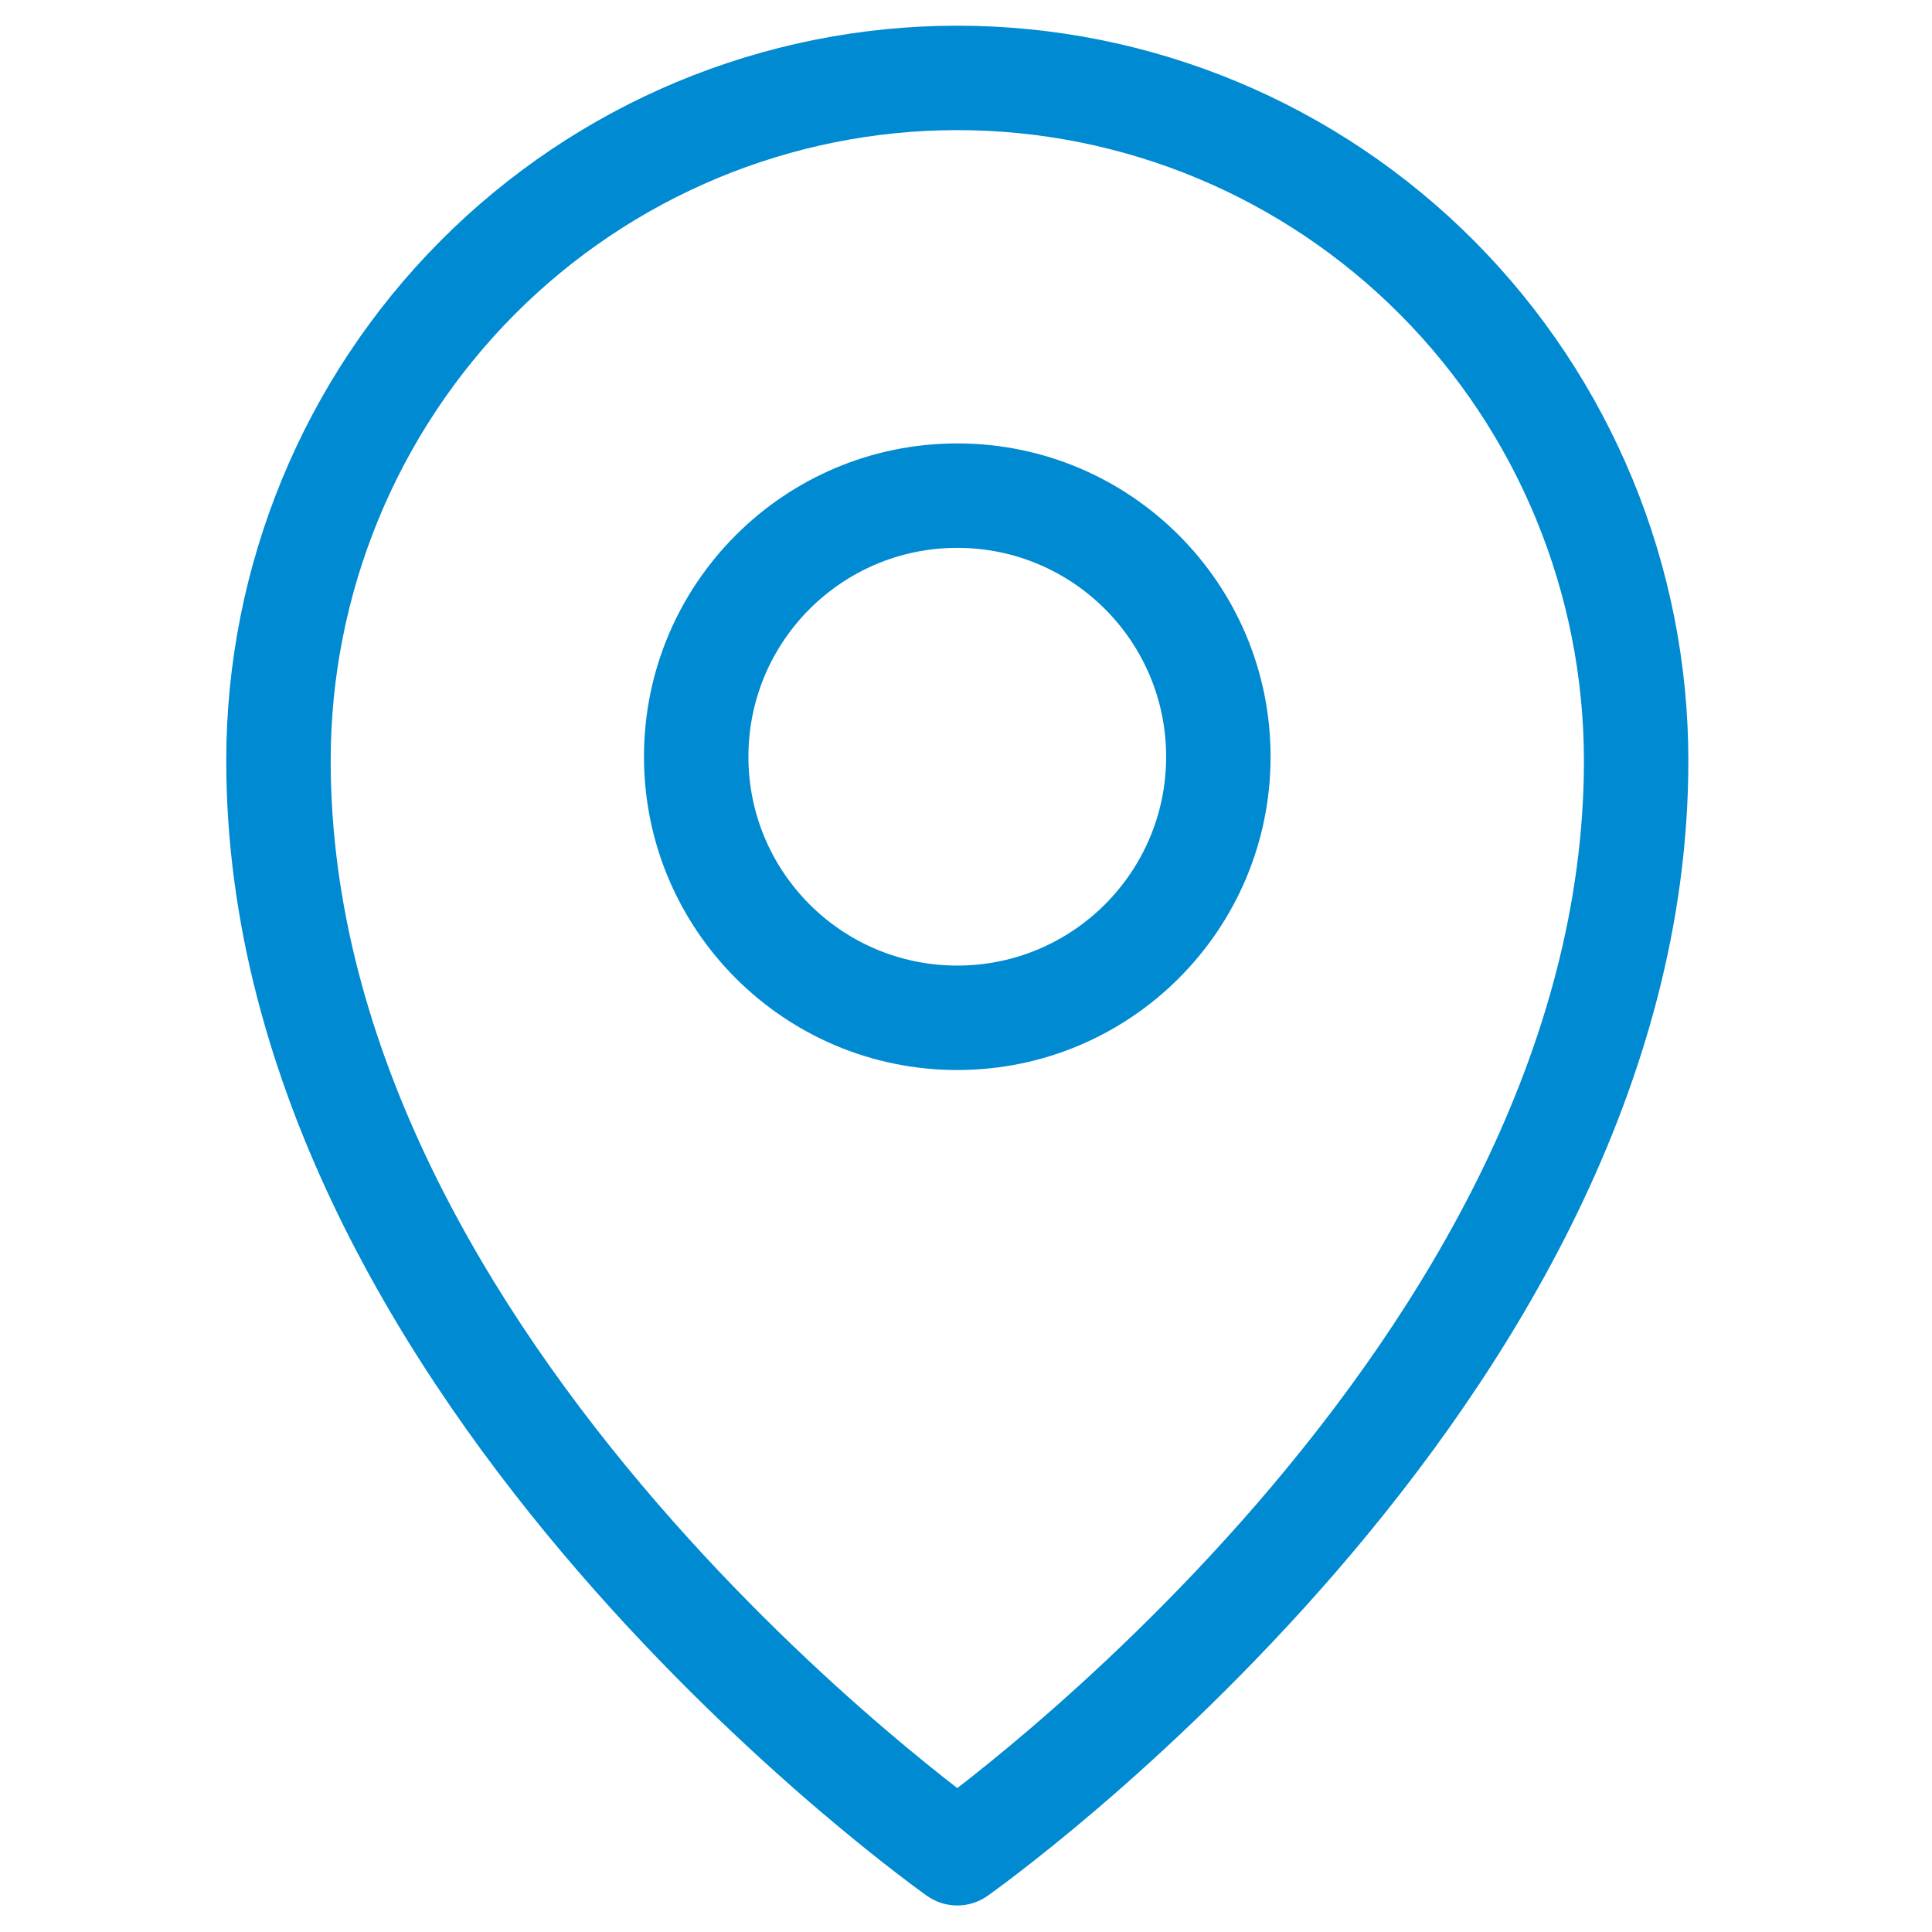<svg width="37" height="37" viewBox="0 0 37 37" fill="none" xmlns="http://www.w3.org/2000/svg">
<g clip-path="url(#clip0_1678_224107)">
<path fill-rule="evenodd" clip-rule="evenodd" d="M9.85 6.027C12.101 3.763 15.153 2.492 18.333 2.492C21.514 2.492 24.566 3.763 26.817 6.027C29.068 8.292 30.334 11.364 30.334 14.569C30.334 20.096 27.27 25.097 24.077 28.791C22.493 30.623 20.906 32.1 19.715 33.118C19.149 33.602 18.674 33.981 18.333 34.244C17.993 33.981 17.518 33.602 16.952 33.118C15.761 32.1 14.174 30.623 12.59 28.791C9.397 25.097 6.333 20.096 6.333 14.569C6.333 11.364 7.599 8.292 9.85 6.027ZM17.757 36.31C17.757 36.31 17.758 36.31 18.333 35.493C18.909 36.31 18.909 36.31 18.91 36.31C18.564 36.553 18.102 36.553 17.757 36.31ZM17.757 36.31L18.333 35.493L18.91 36.31L18.913 36.307L18.922 36.301L18.954 36.278C18.982 36.258 19.021 36.23 19.071 36.193C19.172 36.119 19.317 36.011 19.501 35.869C19.869 35.587 20.39 35.172 21.015 34.639C22.261 33.573 23.924 32.025 25.59 30.099C28.897 26.272 32.334 20.812 32.334 14.569C32.334 10.838 30.86 7.258 28.235 4.617C25.61 1.977 22.048 0.492 18.333 0.492C14.618 0.492 11.057 1.977 8.432 4.617C5.807 7.258 4.333 10.838 4.333 14.569C4.333 20.812 7.769 26.272 11.077 30.099C12.742 32.025 14.406 33.573 15.652 34.639C16.276 35.172 16.798 35.587 17.165 35.869C17.349 36.011 17.495 36.119 17.595 36.193C17.646 36.23 17.685 36.258 17.712 36.278L17.744 36.301L17.753 36.307L17.757 36.31ZM14.333 14.492C14.333 12.283 16.124 10.492 18.333 10.492C20.542 10.492 22.333 12.283 22.333 14.492C22.333 16.701 20.542 18.492 18.333 18.492C16.124 18.492 14.333 16.701 14.333 14.492ZM18.333 8.492C15.02 8.492 12.333 11.179 12.333 14.492C12.333 17.806 15.02 20.492 18.333 20.492C21.647 20.492 24.333 17.806 24.333 14.492C24.333 11.179 21.647 8.492 18.333 8.492Z" fill="#008AD2"/>
</g>
<defs>
<clipPath id="clip0_1678_224107">
<rect width="36" height="36" fill="white" transform="translate(0.333 0.492)"/>
</clipPath>
</defs>
</svg>
